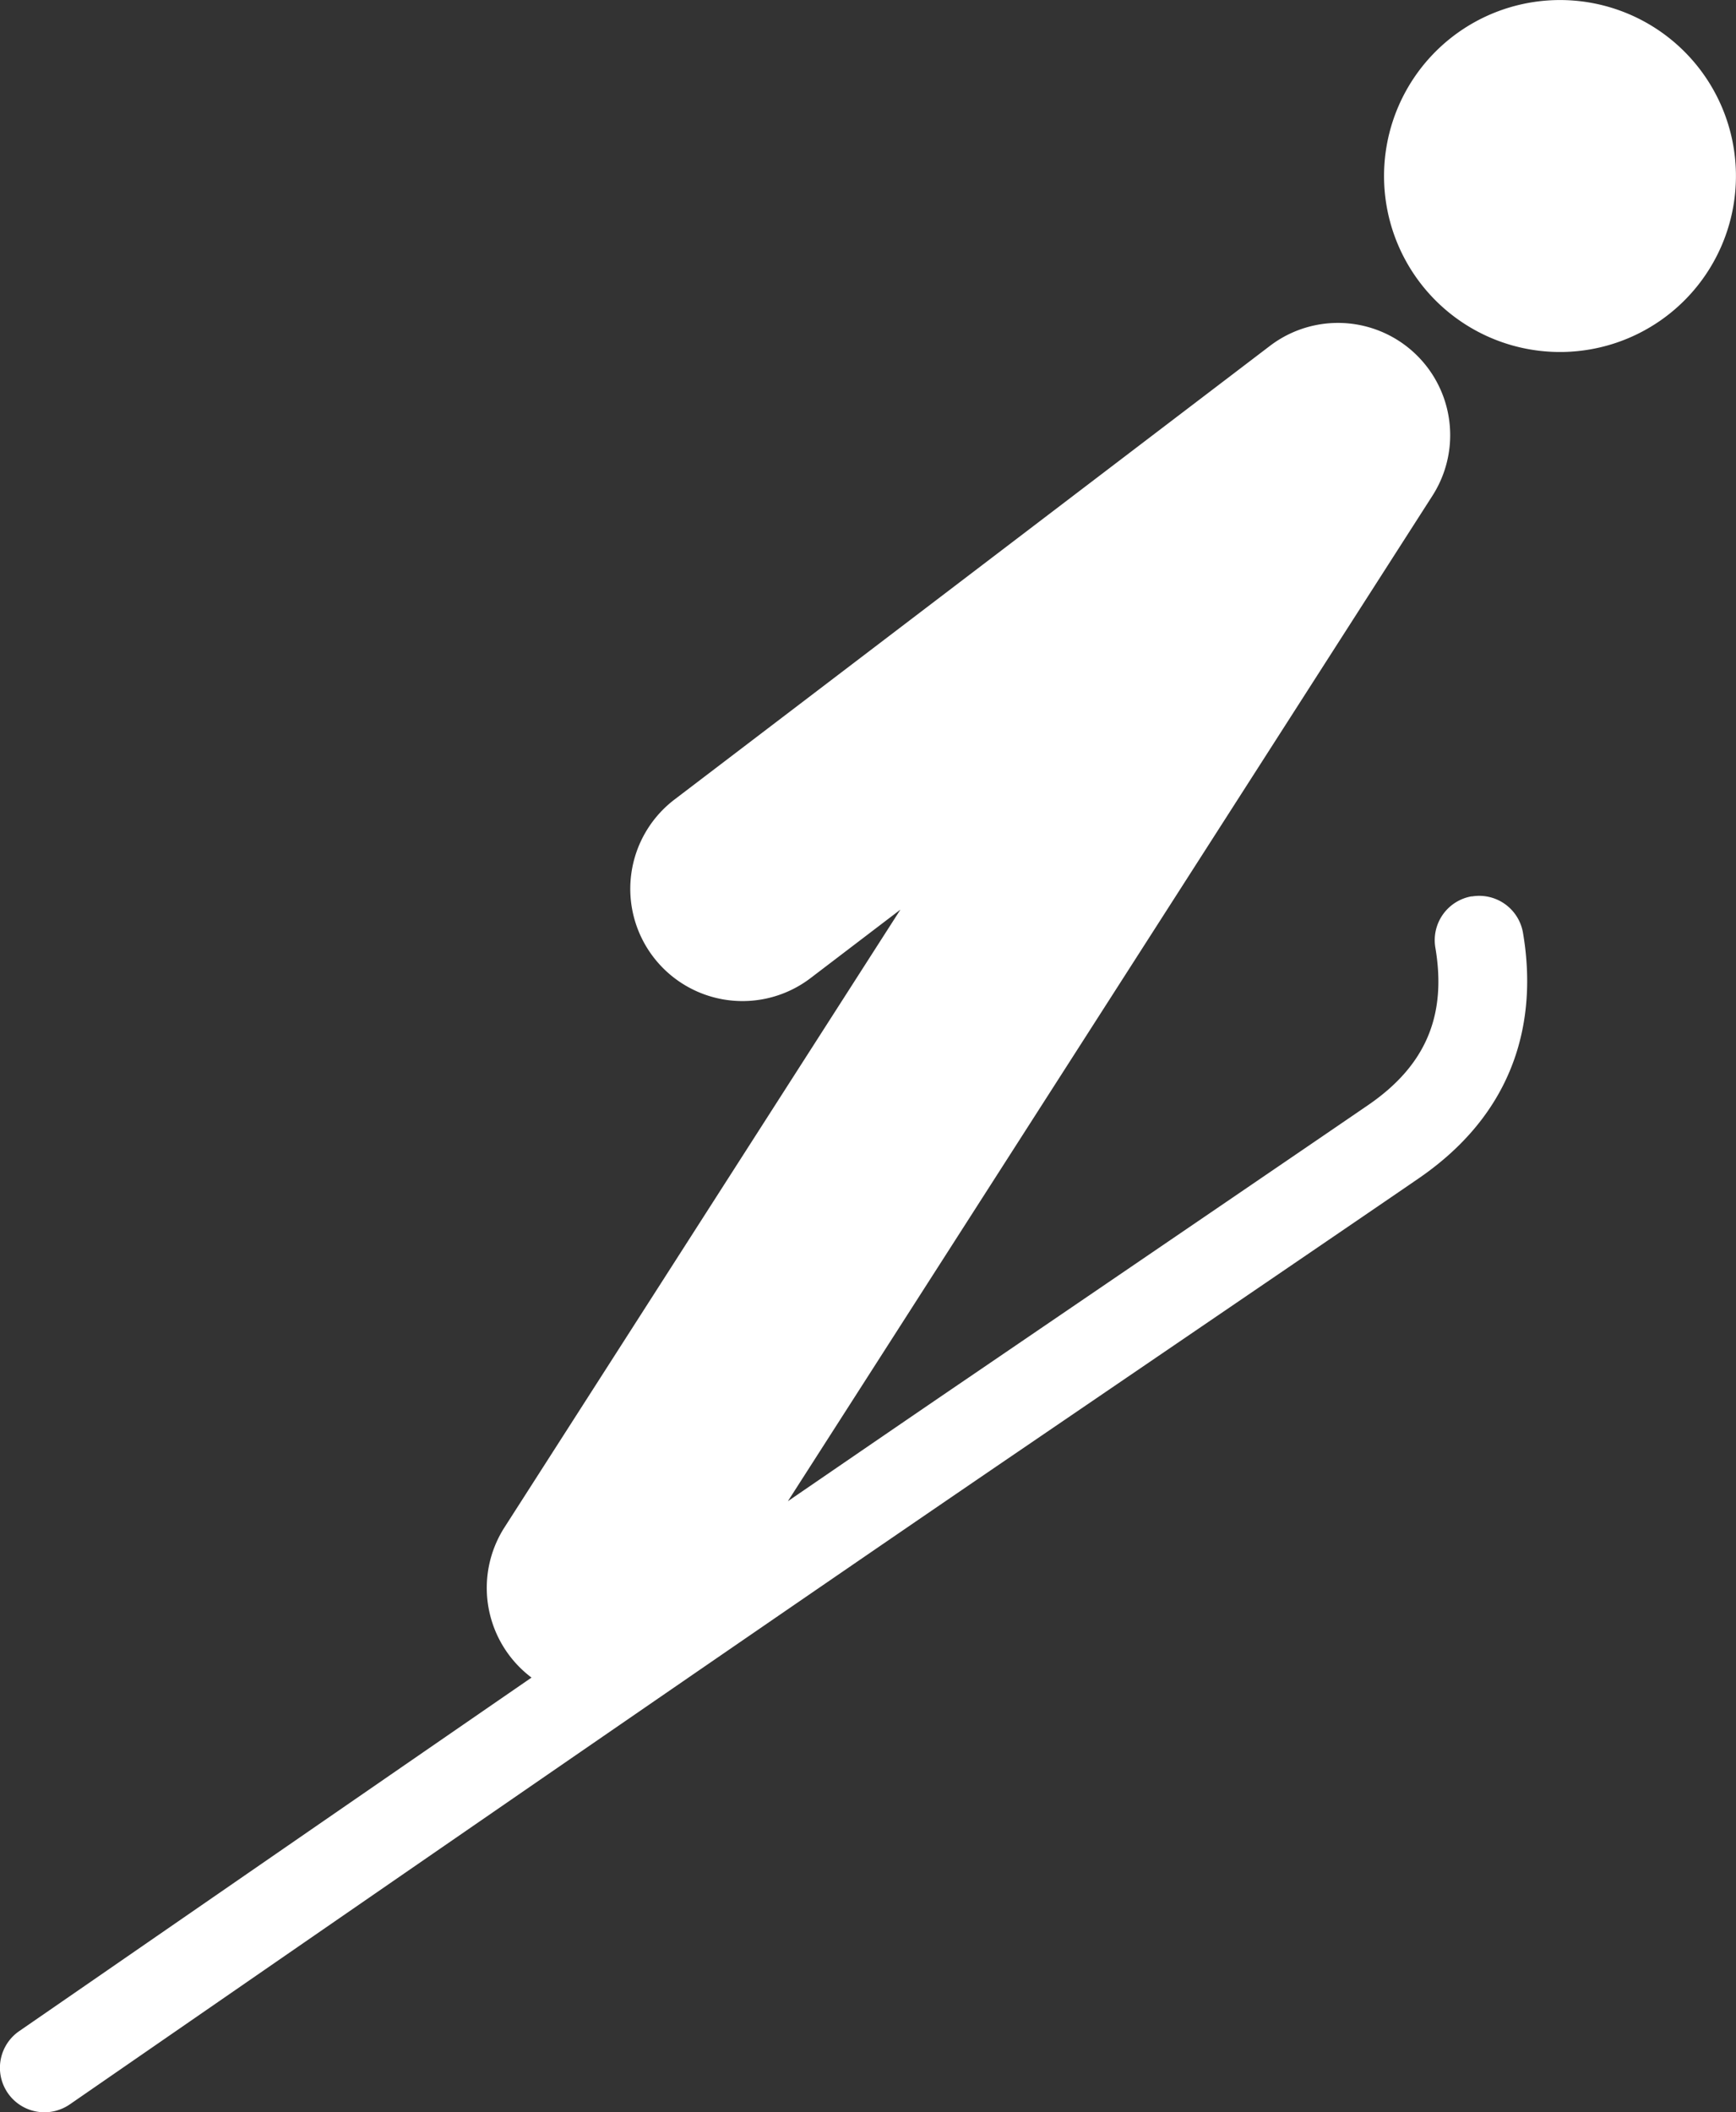 <svg id="Vrstva_1" data-name="Vrstva 1" xmlns="http://www.w3.org/2000/svg" viewBox="0 0 980.91 1193.29"><rect x="0" y="0" width="980.91" height="1193.29" fill="#333333" stroke="none"/><defs><style>.cls-1{fill:#fff;}</style></defs><path class="cls-1" d="M1026.89,10.09a99.42,99.42,0,1,0,56.83,128.59,99.42,99.42,0,0,0-56.83-128.59M941.13,509.74a25.13,25.13,0,0,0-20.55,29c6.5,38.35-5.48,66.52-37.66,88.71-22.2,15.23-116.69,79.64-226.1,154.19-29.81,20.28-64.64,44.17-102.1,69.84l364.17-568a63.41,63.41,0,0,0-91.81-84.69L490.65,455.06a63.42,63.42,0,0,0,76.89,100.88l50.78-38.7-223.72,349a63.42,63.42,0,0,0,15.27,84.88c-129.58,89.28-254.27,175.47-289.48,199.73a25.14,25.14,0,0,0,21.13,44.89,25.74,25.74,0,0,0,7.42-3.48c59.28-40.91,373.59-258.25,536.16-369,109.49-74.62,204-139,226.29-154.34,60.85-41.9,65.52-98.47,58.71-138.5a25.09,25.09,0,0,0-29-20.59" transform="translate(-109.54 -3.36)"/></svg>